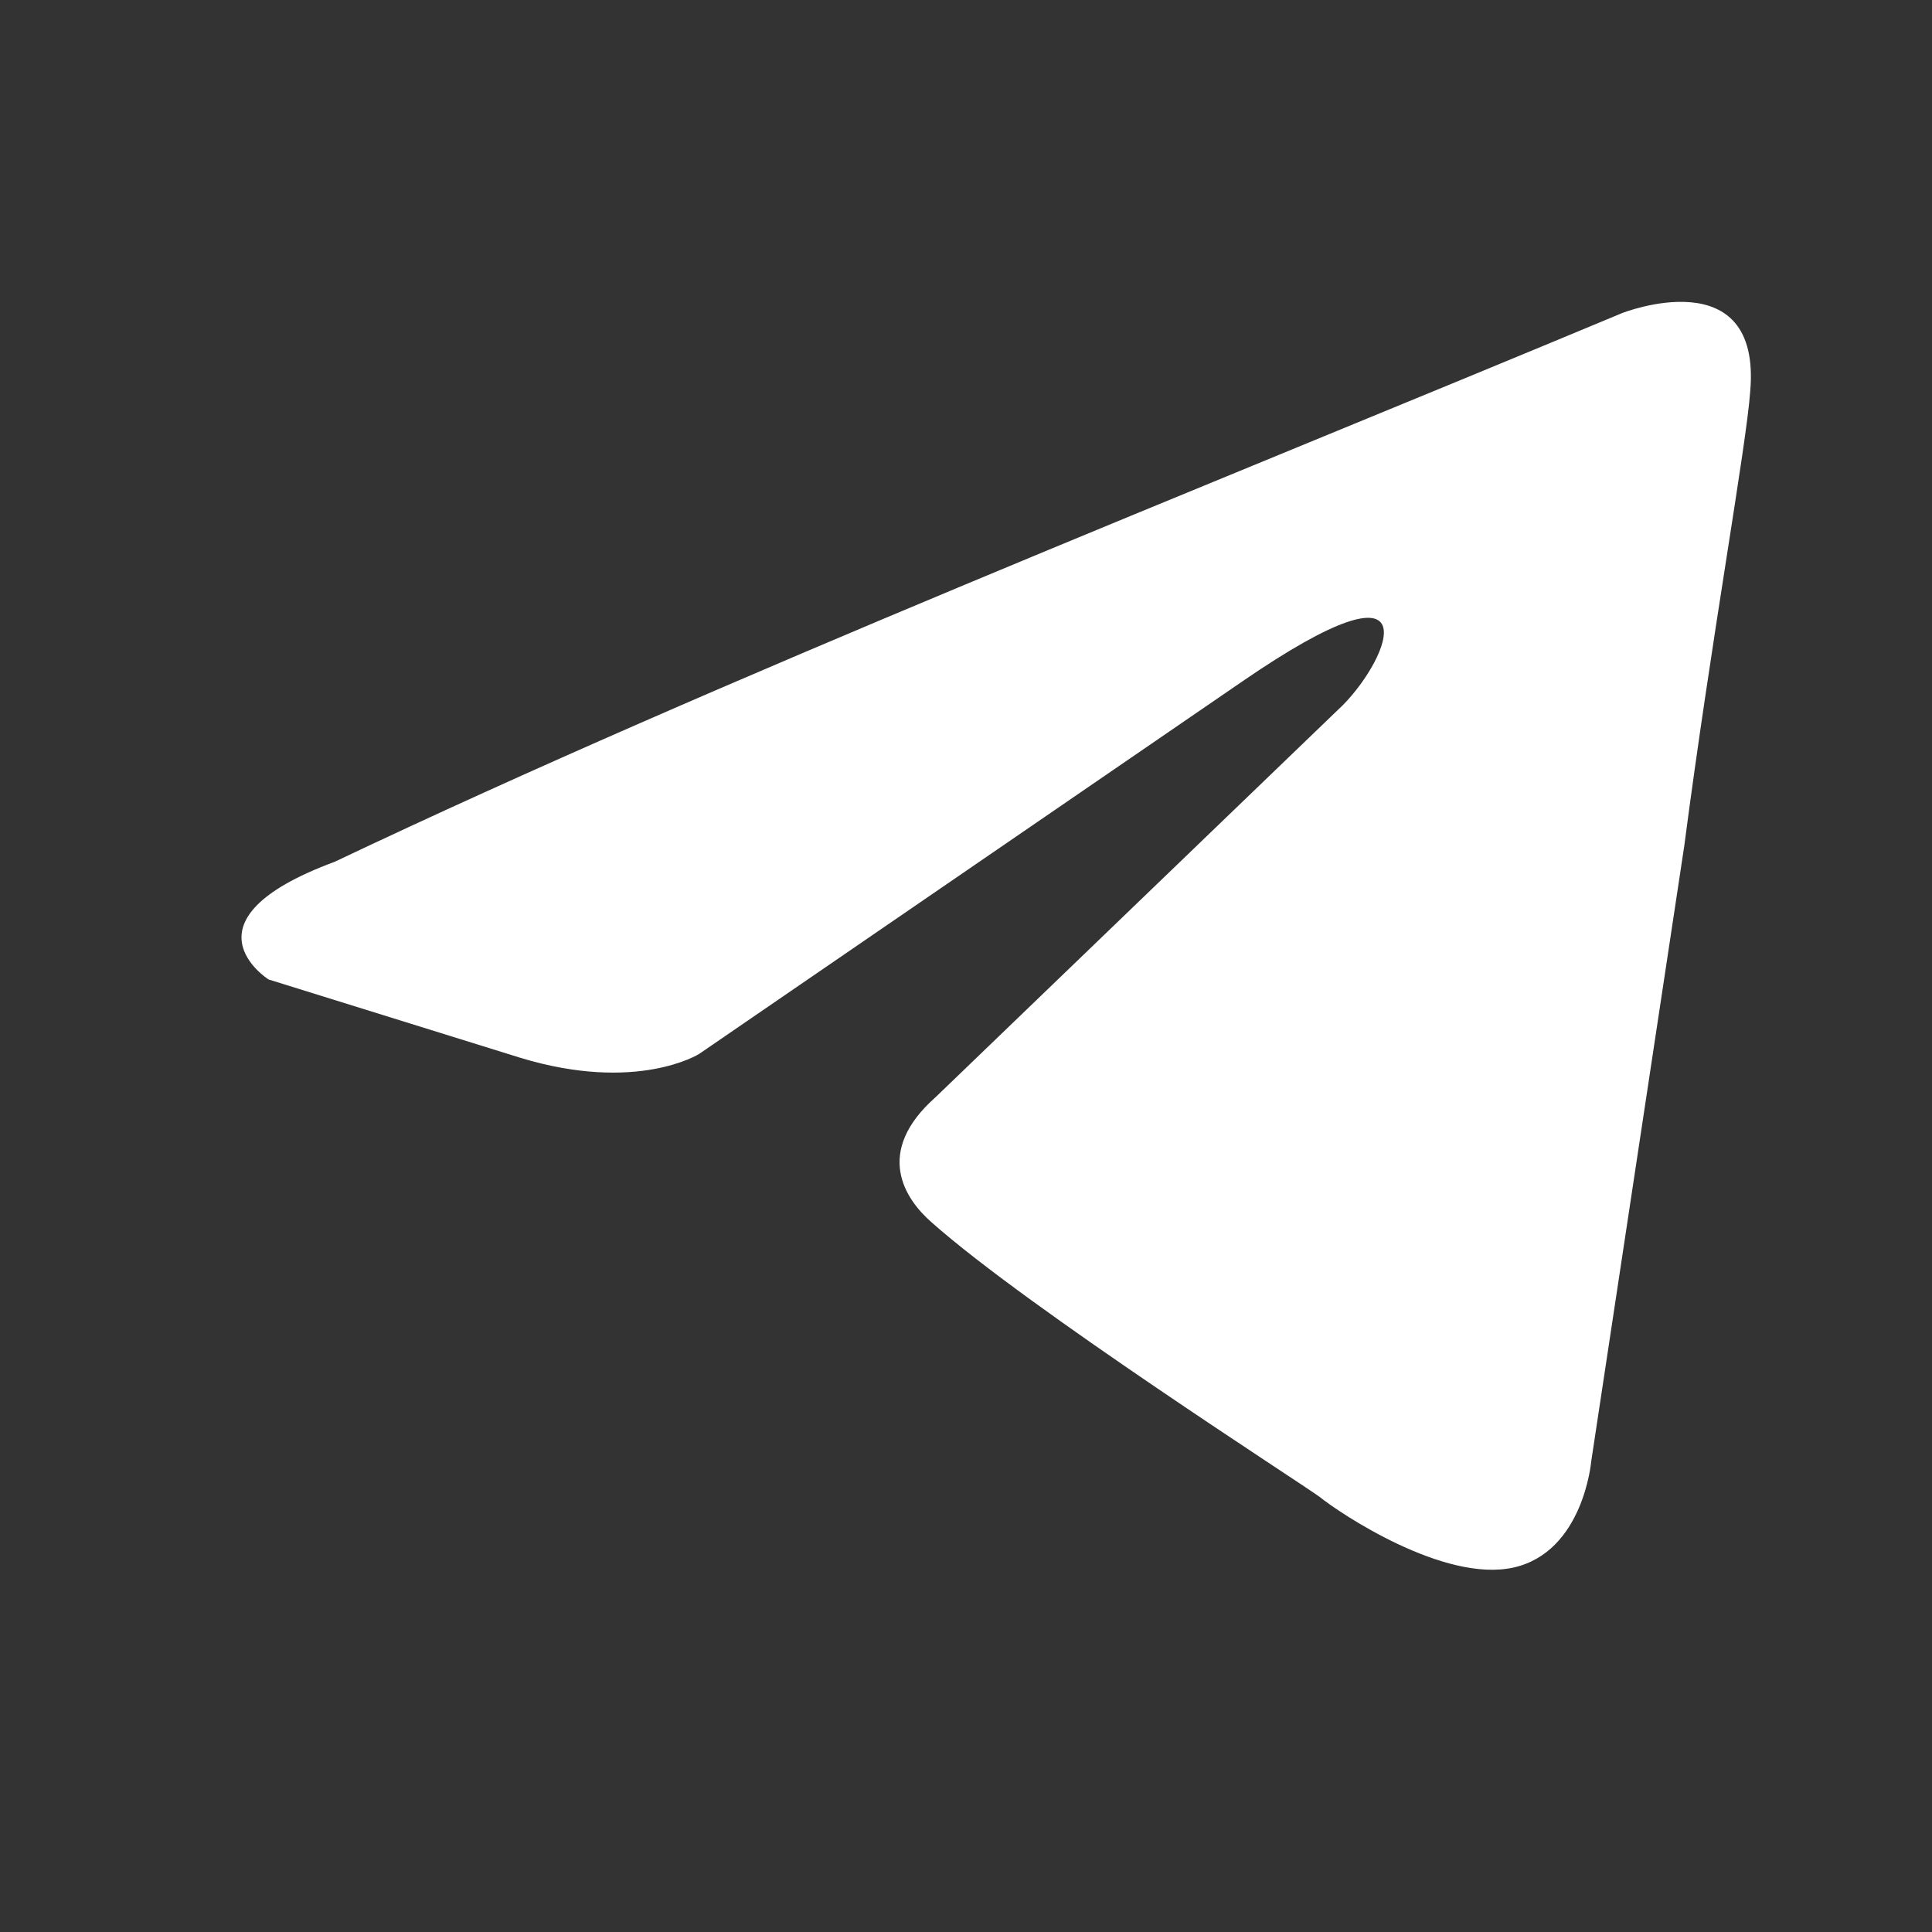 <svg width="32" height="32" viewBox="0 0 32 32" fill="none" xmlns="http://www.w3.org/2000/svg">
<rect x="0" y="0" width="32" height="32" fill="#333333" stroke="none"/>
<path d="M26.869 5.185C26.869 5.185 29.181 4.276 28.989 6.484C28.924 7.393 28.346 10.575 27.896 14.016L26.355 24.209C26.355 24.209 26.226 25.703 25.07 25.963C23.913 26.222 22.179 25.054 21.858 24.794C21.601 24.599 17.04 21.677 15.434 20.249C14.984 19.859 14.47 19.08 15.498 18.171L22.243 11.678C23.014 10.899 23.785 9.081 20.573 11.289L11.579 17.457C11.579 17.457 10.551 18.106 8.624 17.522L4.448 16.223C4.448 16.223 2.907 15.249 5.541 14.275C11.965 11.224 19.866 8.107 26.869 5.185Z" fill="white"/>
</svg>
